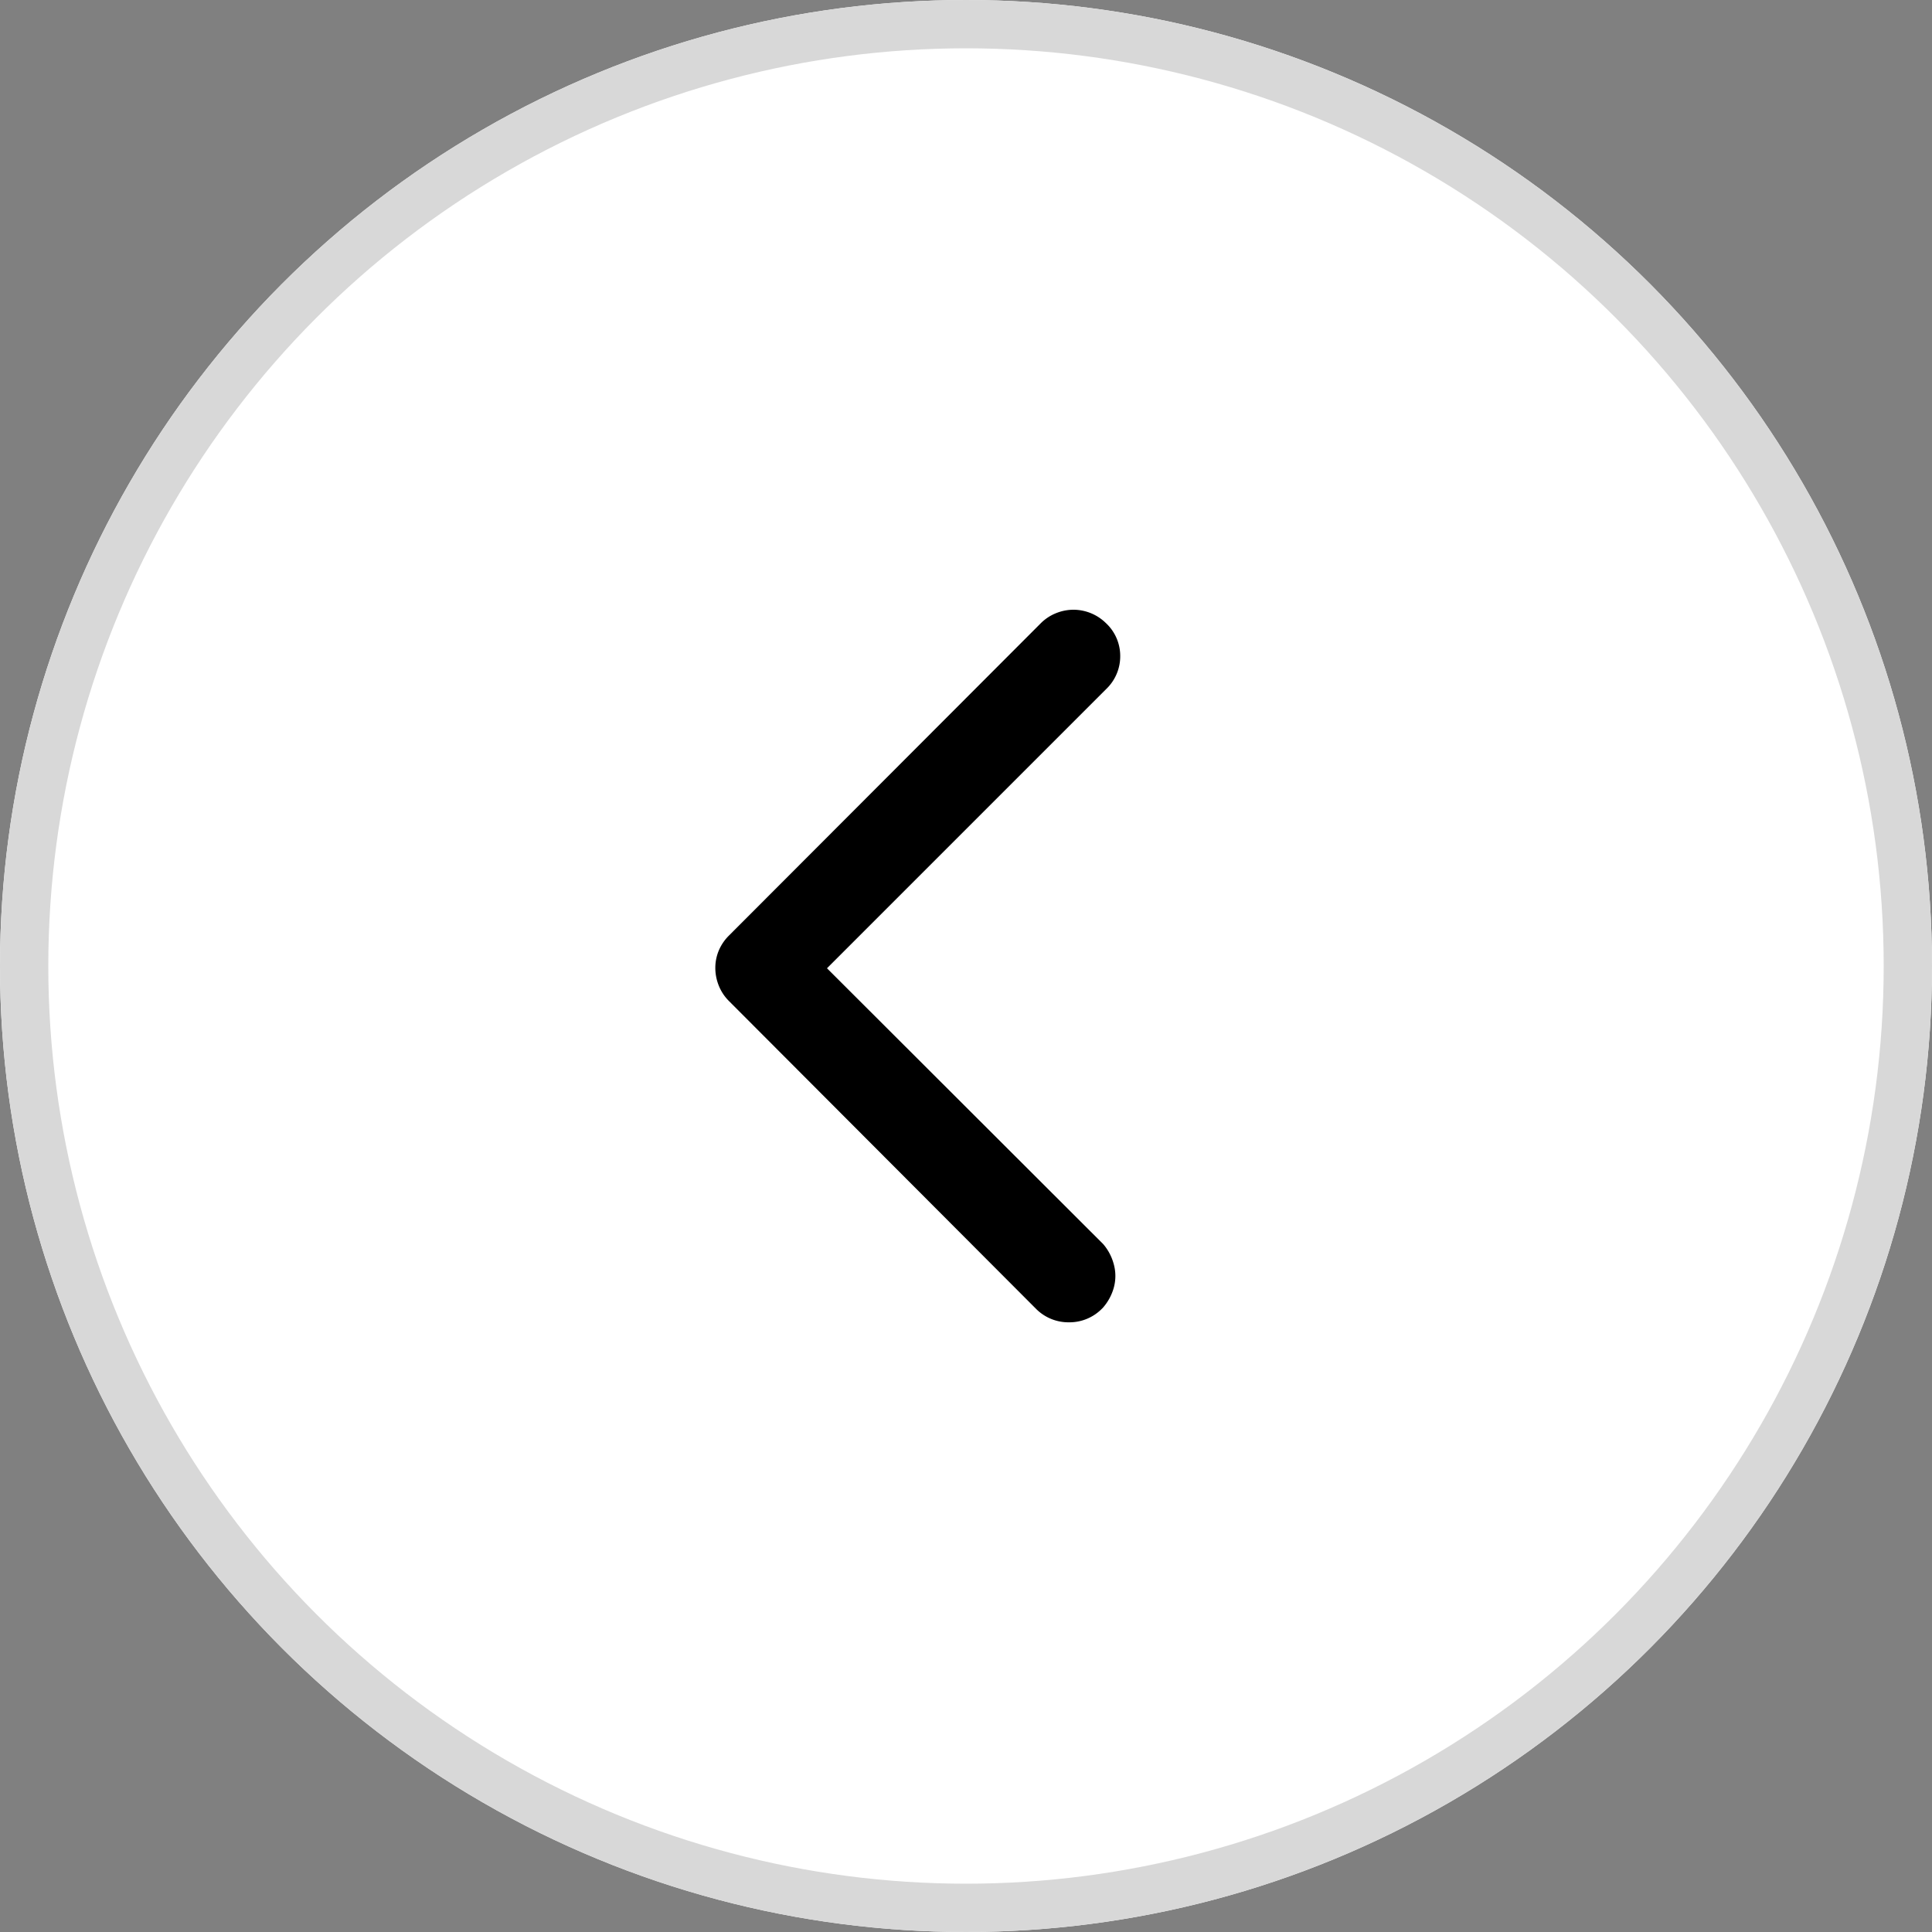 <svg xmlns="http://www.w3.org/2000/svg" width="40" height="40" viewBox="0 0 40 40">
  <rect x="0" y="0" width="40" height="40" fill="#808080" stroke="none"/>
  <g id="Raggruppa_19064" data-name="Raggruppa 19064" transform="translate(-42 -144.19)">
    <g id="Ellisse_448" data-name="Ellisse 448" transform="translate(82 184.19) rotate(180)" fill="#fff" stroke="#d8d8d8" stroke-width="1">
      <circle cx="20" cy="20" r="20" stroke="none"/>
      <circle cx="20" cy="20" r="19.5" fill="none"/>
    </g>
    <path id="arrow-right" d="M.928,13.753A.462.462,0,0,1,.6,13.618.431.431,0,0,1,.457,13.3a.439.439,0,0,1,.135-.323L6.735,6.83.686.793A.554.554,0,0,1,.571.578a.419.419,0,0,1,0-.235A.561.561,0,0,1,.686.135.447.447,0,0,1,1.015,0a.447.447,0,0,1,.329.135L7.7,6.507a.441.441,0,0,1,.1.154.482.482,0,0,1,.034.175A.43.43,0,0,1,7.8,7a.464.464,0,0,1-.1.148L1.25,13.618a.441.441,0,0,1-.154.1A.465.465,0,0,1,.928,13.753Z" transform="translate(65.147 171.067) rotate(180)"/>
    <path id="arrow-right_-_Contorno" data-name="arrow-right - Contorno" d="M.928,14.253a.961.961,0,0,1-.674-.273.928.928,0,0,1-.3-.683.937.937,0,0,1,.281-.677l5.79-5.79L.306,1.119A1.053,1.053,0,0,1,.09.712.914.914,0,0,1,.092.2,1.06,1.06,0,0,1,.306-.191L.332-.218A.945.945,0,0,1,1.015-.5.945.945,0,0,1,1.7-.218L8.057,6.154a.939.939,0,0,1,.213.328.982.982,0,0,1,.067.355.93.93,0,0,1-.072.361.964.964,0,0,1-.208.307L1.6,13.972a.94.94,0,0,1-.328.214A.964.964,0,0,1,.928,14.253Z" transform="translate(65.147 171.067) rotate(180)"/>
  </g>
</svg>
